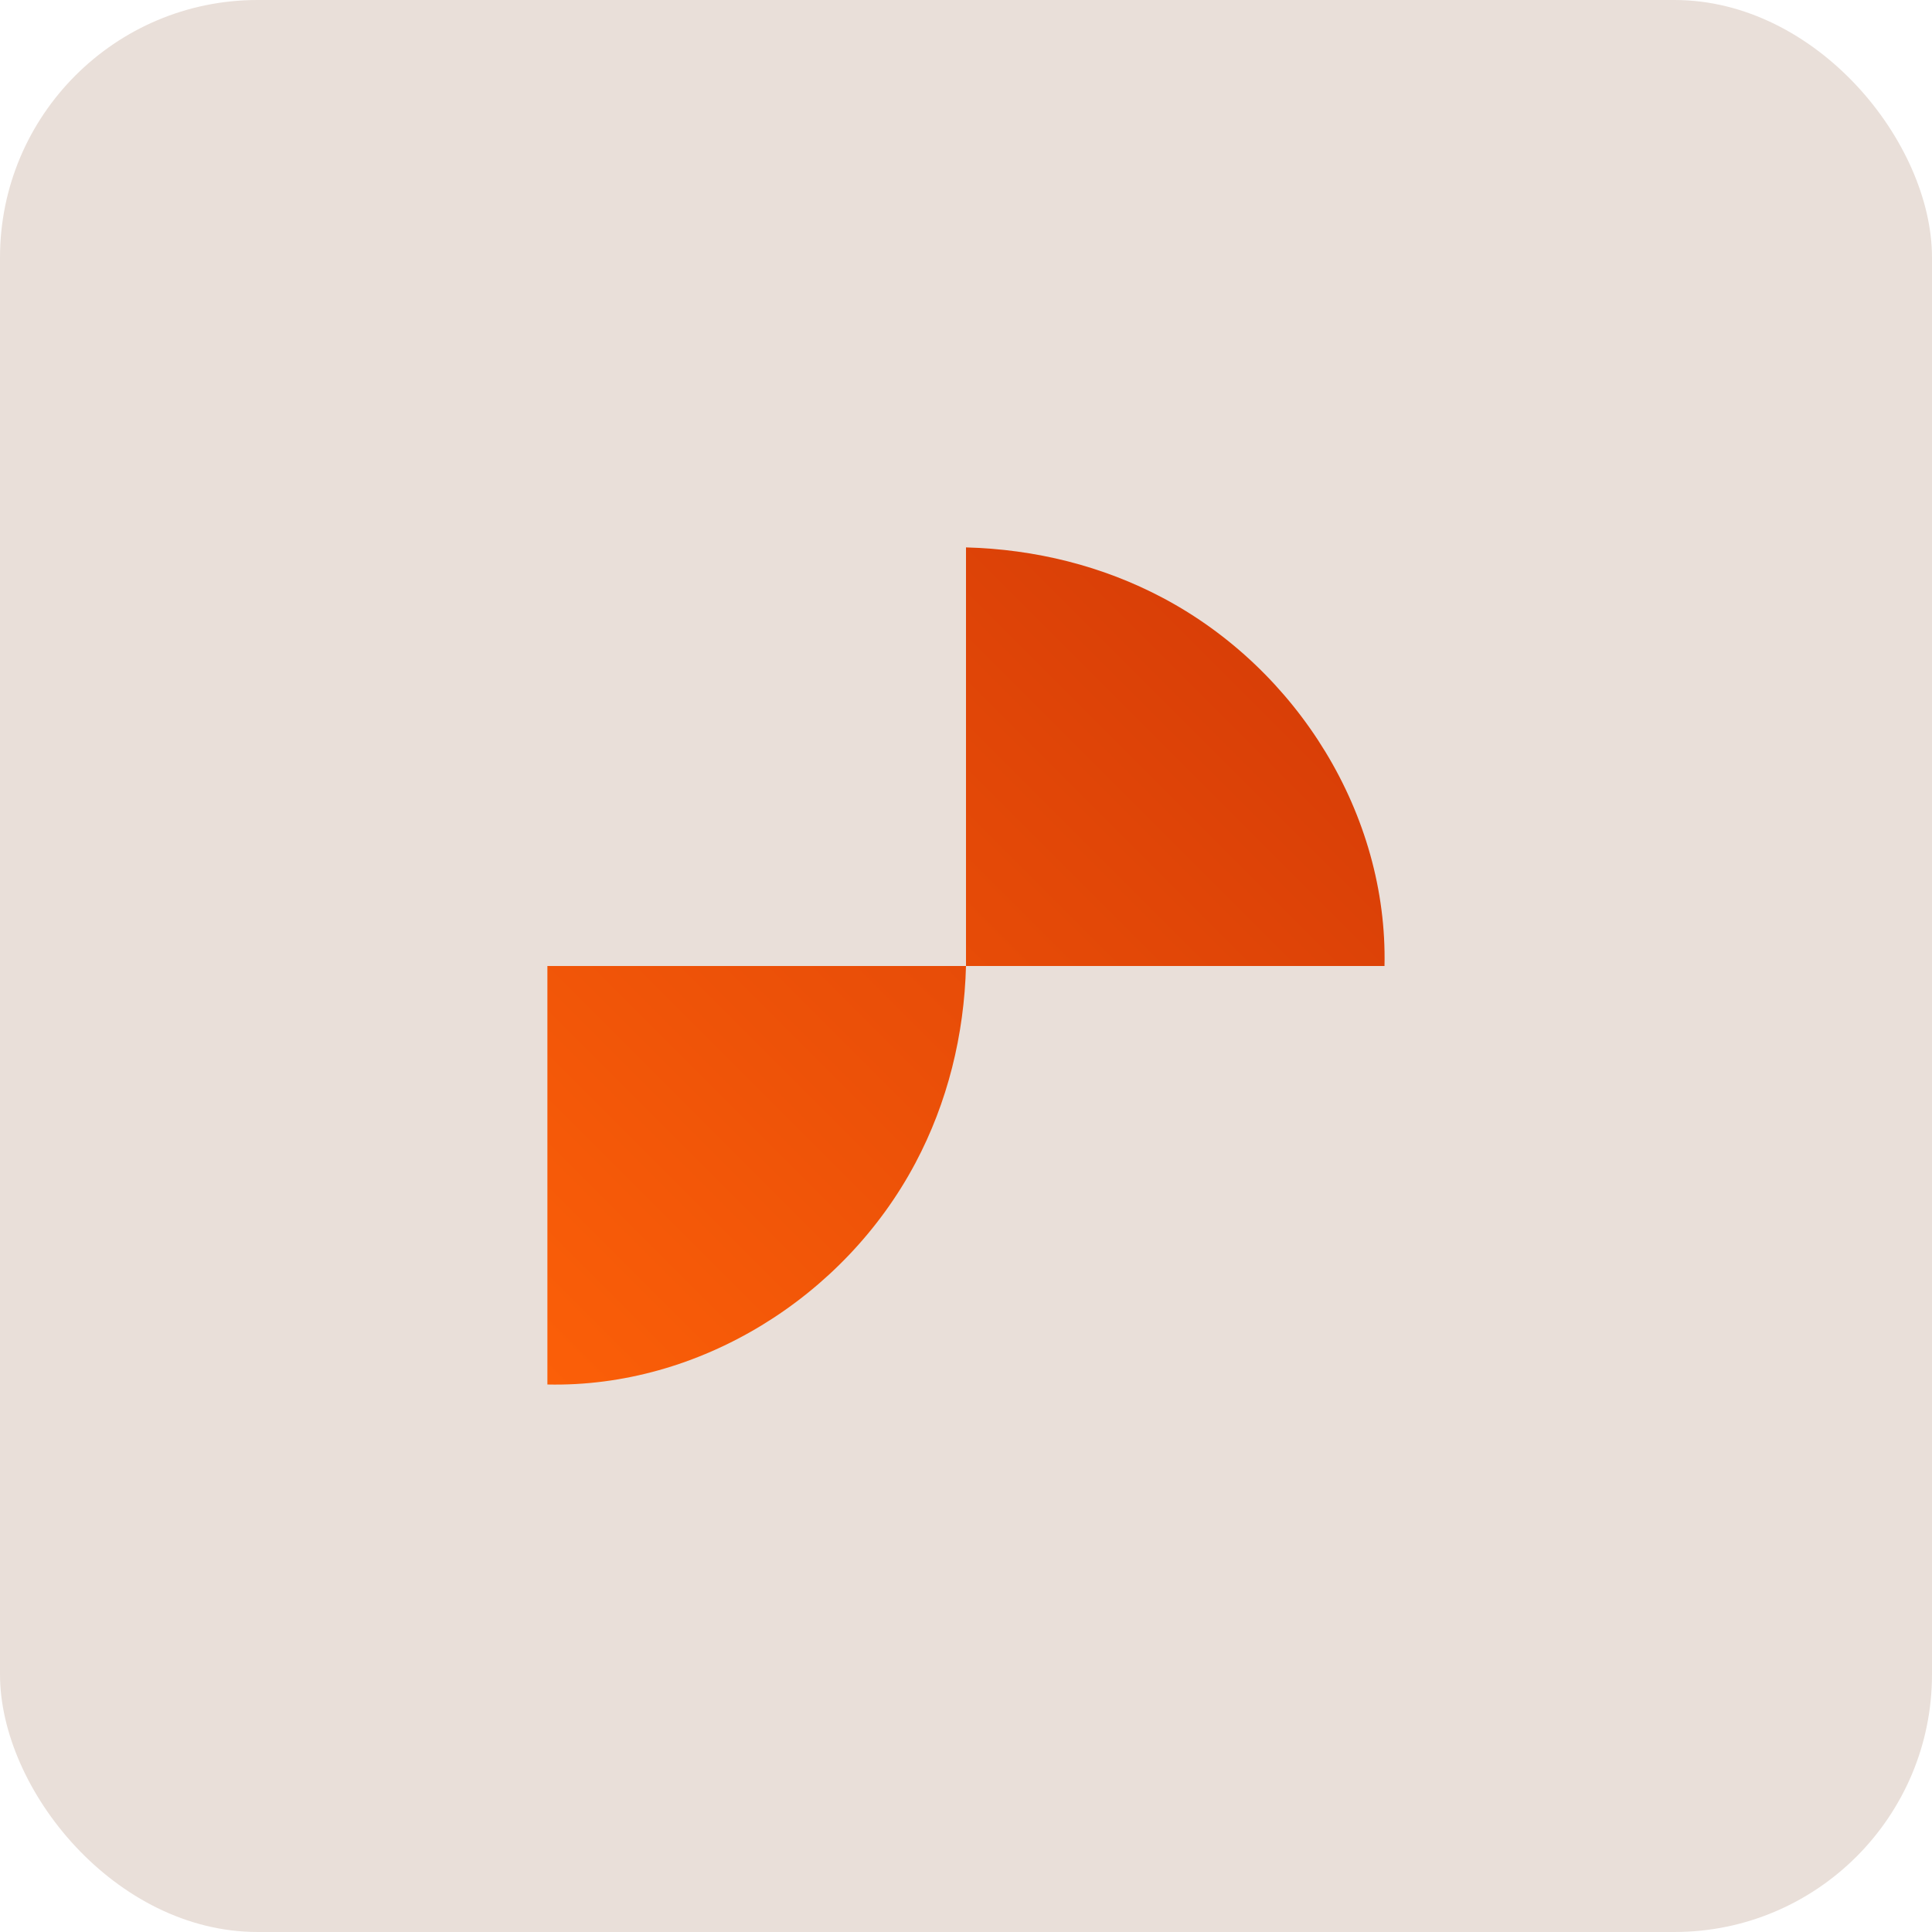 <?xml version="1.0" encoding="UTF-8"?>
<svg xmlns="http://www.w3.org/2000/svg" width="120" height="120" viewBox="0 0 120 120" fill="none">
  <rect width="120" height="120" rx="16" fill="#E9DFD9"></rect>
  <path d="M60 60C59.886 64.287 58.857 68.474 56.856 72.241C52.421 80.596 43.413 86.199 34 85.994V60H60ZM60 34C64.287 34.114 68.474 35.143 72.241 37.144C80.596 41.579 86.199 50.587 85.994 60H60V34Z" fill="url(#paint0_linear_1286_20931)"></path>
  <defs>
    <linearGradient id="paint0_linear_1286_20931" x1="34" y1="86" x2="86" y2="34" gradientUnits="userSpaceOnUse">
      <stop stop-color="#FB5F08"></stop>
      <stop offset="1" stop-color="#D33907"></stop>
    </linearGradient>
  </defs>
</svg>
